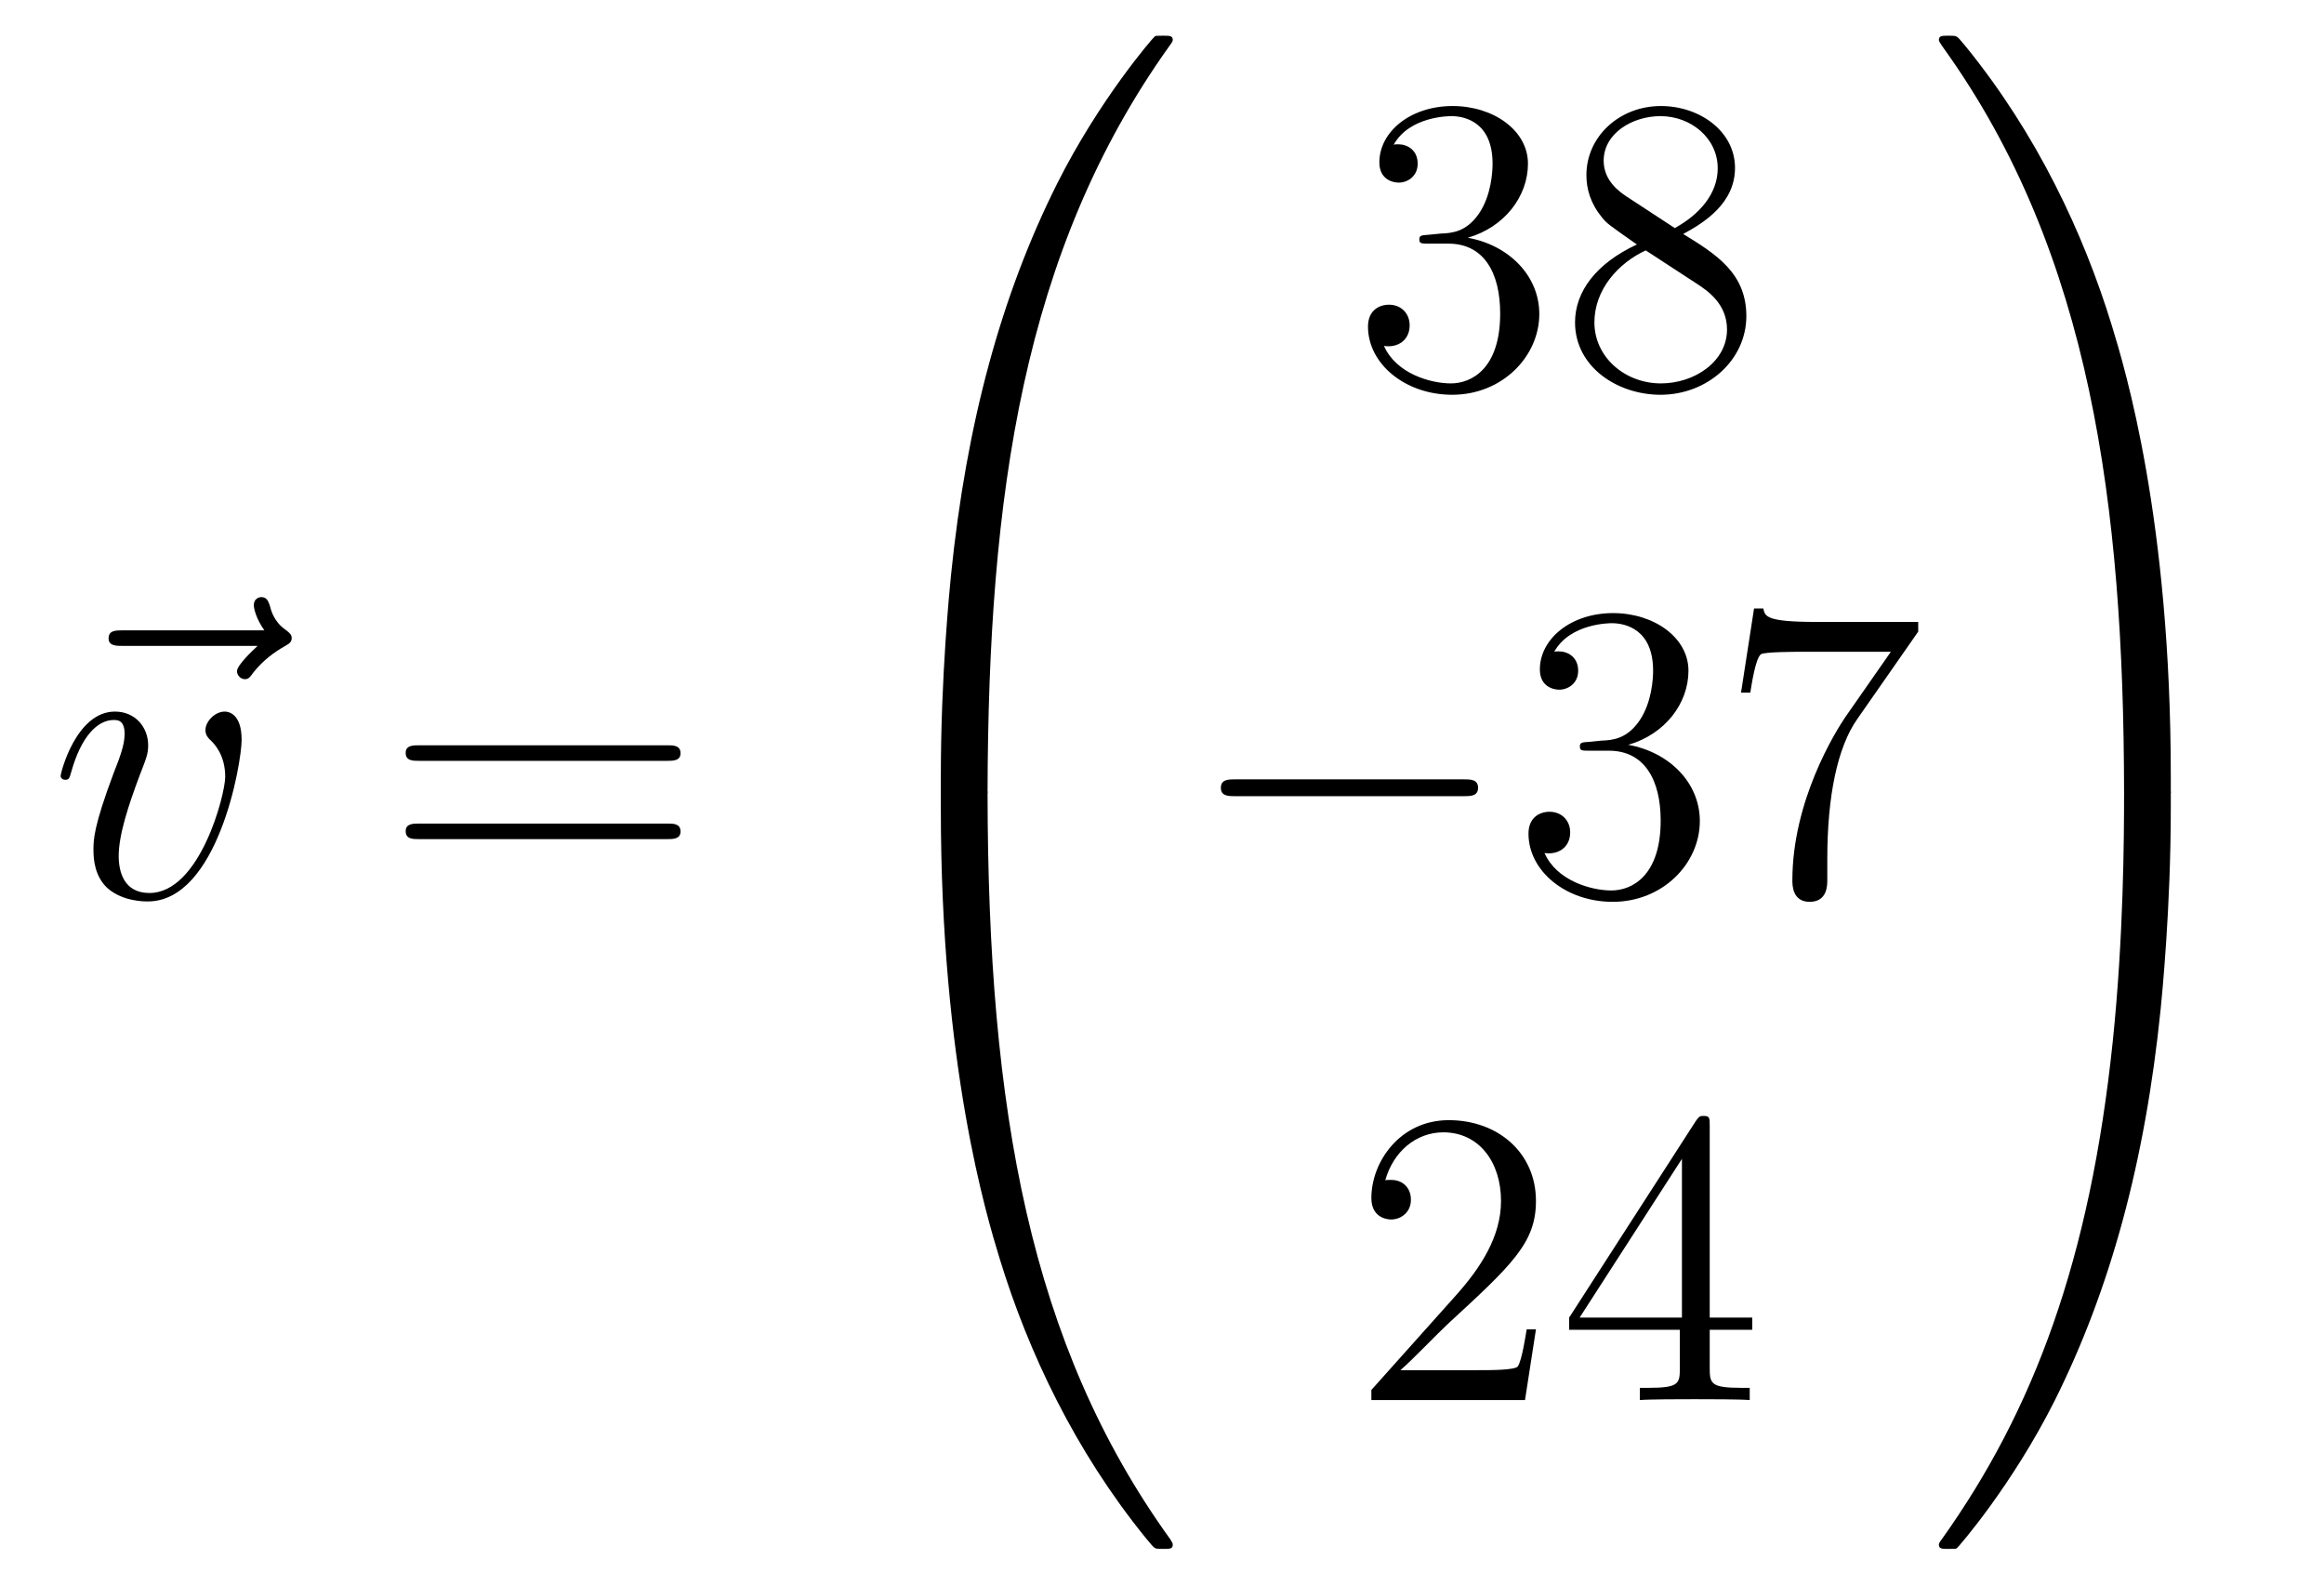 <?xml version='1.0'?>
<!-- This file was generated by dvisvgm 1.14.1 -->
<svg height='45pt' version='1.1' viewBox='0 -45 66 45' width='66pt' xmlns='http://www.w3.org/2000/svg' xmlns:xlink='http://www.w3.org/1999/xlink'>
<g id='page1'>
<g transform='matrix(1 0 0 1 -127 622)'>
<path d='M134.315 -648.657C134.172 -648.525 133.73 -648.107 133.73 -647.939C133.73 -647.82 133.837 -647.712 133.957 -647.712C134.064 -647.712 134.112 -647.784 134.196 -647.903C134.483 -648.262 134.806 -648.489 135.081 -648.645C135.2 -648.716 135.284 -648.752 135.284 -648.884C135.284 -648.991 135.188 -649.051 135.116 -649.111C134.782 -649.338 134.698 -649.661 134.662 -649.804C134.626 -649.9 134.59 -650.043 134.423 -650.043C134.351 -650.043 134.208 -649.995 134.208 -649.816C134.208 -649.708 134.28 -649.422 134.507 -649.099H130.49C130.287 -649.099 130.084 -649.099 130.084 -648.872C130.084 -648.657 130.299 -648.657 130.49 -648.657H134.315Z' fill-rule='evenodd'/>
<path d='M133.862 -645.991C133.862 -646.744 133.479 -646.792 133.384 -646.792C133.097 -646.792 132.834 -646.505 132.834 -646.266C132.834 -646.122 132.918 -646.039 132.966 -645.991C133.085 -645.883 133.396 -645.561 133.396 -644.939C133.396 -644.437 132.679 -641.64 131.244 -641.64C130.515 -641.64 130.371 -642.249 130.371 -642.692C130.371 -643.289 130.646 -644.126 130.969 -644.987C131.16 -645.477 131.208 -645.596 131.208 -645.835C131.208 -646.338 130.85 -646.792 130.264 -646.792C129.164 -646.792 128.722 -645.058 128.722 -644.963C128.722 -644.915 128.769 -644.855 128.853 -644.855C128.961 -644.855 128.973 -644.903 129.021 -645.07C129.307 -646.098 129.774 -646.553 130.228 -646.553C130.335 -646.553 130.539 -646.553 130.539 -646.158C130.539 -645.847 130.407 -645.501 130.228 -645.047C129.654 -643.516 129.654 -643.146 129.654 -642.859C129.654 -642.596 129.69 -642.106 130.06 -641.771C130.491 -641.4 131.089 -641.4 131.196 -641.4C133.18 -641.4 133.862 -645.309 133.862 -645.991Z' fill-rule='evenodd'/>
<path d='M145.945 -645.393C146.112 -645.393 146.327 -645.393 146.327 -645.608C146.327 -645.835 146.124 -645.835 145.945 -645.835H138.904C138.736 -645.835 138.521 -645.835 138.521 -645.62C138.521 -645.393 138.724 -645.393 138.904 -645.393H145.945ZM145.945 -643.17C146.112 -643.17 146.327 -643.17 146.327 -643.385C146.327 -643.612 146.124 -643.612 145.945 -643.612H138.904C138.736 -643.612 138.521 -643.612 138.521 -643.397C138.521 -643.17 138.724 -643.17 138.904 -643.17H145.945Z' fill-rule='evenodd'/>
<path d='M154.711 -644.361C154.974 -644.361 155.046 -644.361 155.046 -644.529C155.069 -652.908 156.038 -659.866 160.222 -665.711C160.305 -665.819 160.305 -665.843 160.305 -665.867C160.305 -665.986 160.222 -665.986 160.03 -665.986C159.839 -665.986 159.815 -665.986 159.791 -665.962C159.743 -665.927 158.225 -664.181 157.018 -661.778C155.44 -658.623 154.448 -655 154.006 -650.649C153.97 -650.278 153.719 -647.792 153.719 -644.959V-644.493C153.731 -644.361 153.802 -644.361 154.053 -644.361H154.711Z' fill-rule='evenodd'/>
<path d='M154.053 -644.638C153.802 -644.638 153.731 -644.638 153.719 -644.506V-644.04C153.719 -636.736 155.022 -632.457 155.392 -631.249C156.205 -628.595 157.532 -625.798 159.528 -623.336C159.708 -623.12 159.755 -623.061 159.803 -623.037C159.827 -623.025 159.839 -623.013 160.03 -623.013C160.222 -623.013 160.305 -623.013 160.305 -623.132C160.305 -623.156 160.305 -623.18 160.234 -623.288C156.253 -628.811 155.058 -635.457 155.046 -644.47C155.046 -644.638 154.974 -644.638 154.711 -644.638H154.053Z' fill-rule='evenodd'/>
<path d='M167.56 -660.332C167.356 -660.32 167.308 -660.307 167.308 -660.2C167.308 -660.081 167.368 -660.081 167.583 -660.081H168.133C169.149 -660.081 169.604 -659.244 169.604 -658.096C169.604 -656.53 168.791 -656.112 168.205 -656.112C167.631 -656.112 166.651 -656.387 166.304 -657.176C166.687 -657.116 167.033 -657.331 167.033 -657.761C167.033 -658.108 166.782 -658.347 166.448 -658.347C166.161 -658.347 165.85 -658.18 165.85 -657.726C165.85 -656.662 166.914 -655.789 168.241 -655.789C169.663 -655.789 170.715 -656.877 170.715 -658.084C170.715 -659.184 169.831 -660.045 168.683 -660.248C169.723 -660.547 170.393 -661.419 170.393 -662.352C170.393 -663.296 169.413 -663.989 168.253 -663.989C167.058 -663.989 166.173 -663.26 166.173 -662.388C166.173 -661.909 166.543 -661.814 166.723 -661.814C166.974 -661.814 167.261 -661.993 167.261 -662.352C167.261 -662.734 166.974 -662.902 166.711 -662.902C166.639 -662.902 166.615 -662.902 166.579 -662.89C167.033 -663.702 168.157 -663.702 168.217 -663.702C168.612 -663.702 169.388 -663.523 169.388 -662.352C169.388 -662.125 169.353 -661.455 169.006 -660.941C168.648 -660.415 168.241 -660.379 167.918 -660.367L167.56 -660.332ZM174.802 -660.355C175.4 -660.678 176.273 -661.228 176.273 -662.232C176.273 -663.272 175.268 -663.989 174.169 -663.989C172.985 -663.989 172.053 -663.117 172.053 -662.029C172.053 -661.623 172.172 -661.216 172.507 -660.81C172.639 -660.654 172.651 -660.642 173.487 -660.057C172.328 -659.519 171.73 -658.718 171.73 -657.845C171.73 -656.578 172.937 -655.789 174.157 -655.789C175.484 -655.789 176.595 -656.769 176.595 -658.024C176.595 -659.244 175.735 -659.782 174.802 -660.355ZM173.176 -661.431C173.021 -661.539 172.543 -661.85 172.543 -662.435C172.543 -663.213 173.356 -663.702 174.157 -663.702C175.017 -663.702 175.782 -663.081 175.782 -662.22C175.782 -661.491 175.257 -660.905 174.563 -660.523L173.176 -661.431ZM173.738 -659.889L175.185 -658.945C175.496 -658.742 176.046 -658.371 176.046 -657.642C176.046 -656.733 175.125 -656.112 174.169 -656.112C173.152 -656.112 172.28 -656.853 172.28 -657.845C172.28 -658.777 172.961 -659.531 173.738 -659.889Z' fill-rule='evenodd'/>
<path d='M168.558 -644.389C168.761 -644.389 168.976 -644.389 168.976 -644.628C168.976 -644.868 168.761 -644.868 168.558 -644.868H162.091C161.888 -644.868 161.672 -644.868 161.672 -644.628C161.672 -644.389 161.888 -644.389 162.091 -644.389H168.558Z' fill-rule='evenodd'/>
<path d='M172.118 -645.932C171.915 -645.92 171.867 -645.907 171.867 -645.8C171.867 -645.681 171.927 -645.681 172.142 -645.681H172.692C173.708 -645.681 174.162 -644.844 174.162 -643.696C174.162 -642.13 173.349 -641.712 172.763 -641.712C172.19 -641.712 171.209 -641.987 170.863 -642.776C171.245 -642.716 171.592 -642.931 171.592 -643.361C171.592 -643.708 171.341 -643.947 171.006 -643.947C170.719 -643.947 170.408 -643.78 170.408 -643.326C170.408 -642.262 171.472 -641.389 172.799 -641.389C174.222 -641.389 175.274 -642.477 175.274 -643.684C175.274 -644.784 174.389 -645.645 173.241 -645.848C174.281 -646.147 174.951 -647.019 174.951 -647.952C174.951 -648.896 173.971 -649.589 172.811 -649.589C171.616 -649.589 170.731 -648.86 170.731 -647.988C170.731 -647.509 171.102 -647.414 171.281 -647.414C171.532 -647.414 171.819 -647.593 171.819 -647.952C171.819 -648.334 171.532 -648.502 171.269 -648.502C171.197 -648.502 171.174 -648.502 171.138 -648.49C171.592 -649.302 172.716 -649.302 172.775 -649.302C173.17 -649.302 173.947 -649.123 173.947 -647.952C173.947 -647.725 173.911 -647.055 173.564 -646.541C173.206 -646.015 172.799 -645.979 172.476 -645.967L172.118 -645.932ZM181.476 -649.063V-649.338H178.595C177.149 -649.338 177.125 -649.494 177.077 -649.721H176.814L176.444 -647.33H176.707C176.743 -647.545 176.85 -648.287 177.006 -648.418C177.101 -648.49 177.998 -648.49 178.165 -648.49H180.699L179.432 -646.673C179.109 -646.207 177.902 -644.246 177.902 -641.999C177.902 -641.867 177.902 -641.389 178.392 -641.389C178.894 -641.389 178.894 -641.855 178.894 -642.011V-642.608C178.894 -644.389 179.181 -645.776 179.743 -646.577L181.476 -649.063Z' fill-rule='evenodd'/>
<path d='M170.62 -629.248H170.357C170.321 -629.045 170.225 -628.387 170.106 -628.196C170.022 -628.089 169.341 -628.089 168.982 -628.089H166.771C167.093 -628.364 167.823 -629.129 168.133 -629.416C169.95 -631.089 170.62 -631.711 170.62 -632.894C170.62 -634.269 169.532 -635.189 168.145 -635.189C166.759 -635.189 165.946 -634.006 165.946 -632.978C165.946 -632.368 166.472 -632.368 166.508 -632.368C166.759 -632.368 167.069 -632.547 167.069 -632.93C167.069 -633.265 166.842 -633.492 166.508 -633.492C166.4 -633.492 166.376 -633.492 166.34 -633.48C166.568 -634.293 167.213 -634.843 167.99 -634.843C169.006 -634.843 169.628 -633.994 169.628 -632.894C169.628 -631.878 169.042 -630.993 168.361 -630.228L165.946 -627.527V-627.24H170.309L170.62 -629.248ZM175.555 -635.022C175.555 -635.249 175.555 -635.309 175.388 -635.309C175.292 -635.309 175.257 -635.309 175.161 -635.166L171.563 -629.583V-629.236H174.706V-628.148C174.706 -627.706 174.683 -627.587 173.81 -627.587H173.571V-627.24C173.846 -627.264 174.79 -627.264 175.125 -627.264C175.46 -627.264 176.416 -627.264 176.691 -627.24V-627.587H176.452C175.591 -627.587 175.555 -627.706 175.555 -628.148V-629.236H176.763V-629.583H175.555V-635.022ZM174.766 -634.09V-629.583H171.861L174.766 -634.09Z' fill-rule='evenodd'/>
<path d='M188.649 -644.959C188.649 -652.263 187.346 -656.542 186.976 -657.75C186.163 -660.404 184.836 -663.201 182.84 -665.663C182.66 -665.879 182.613 -665.938 182.565 -665.962C182.541 -665.974 182.529 -665.986 182.337 -665.986C182.158 -665.986 182.063 -665.986 182.063 -665.867C182.063 -665.843 182.063 -665.819 182.218 -665.604C186.378 -659.794 187.31 -652.622 187.322 -644.529C187.322 -644.361 187.394 -644.361 187.657 -644.361H188.314C188.566 -644.361 188.637 -644.361 188.649 -644.493V-644.959Z' fill-rule='evenodd'/>
<path d='M188.649 -644.506C188.637 -644.638 188.566 -644.638 188.314 -644.638H187.657C187.394 -644.638 187.322 -644.638 187.322 -644.47C187.322 -643.239 187.31 -640.394 187 -637.417C186.354 -631.237 184.764 -626.958 182.146 -623.288C182.063 -623.18 182.063 -623.156 182.063 -623.132C182.063 -623.013 182.158 -623.013 182.337 -623.013C182.529 -623.013 182.553 -623.013 182.577 -623.037C182.624 -623.073 184.143 -624.818 185.35 -627.221C186.928 -630.377 187.92 -633.998 188.362 -638.35C188.398 -638.72 188.649 -641.207 188.649 -644.04V-644.506Z' fill-rule='evenodd'/>
</g>
</g>
</svg>
